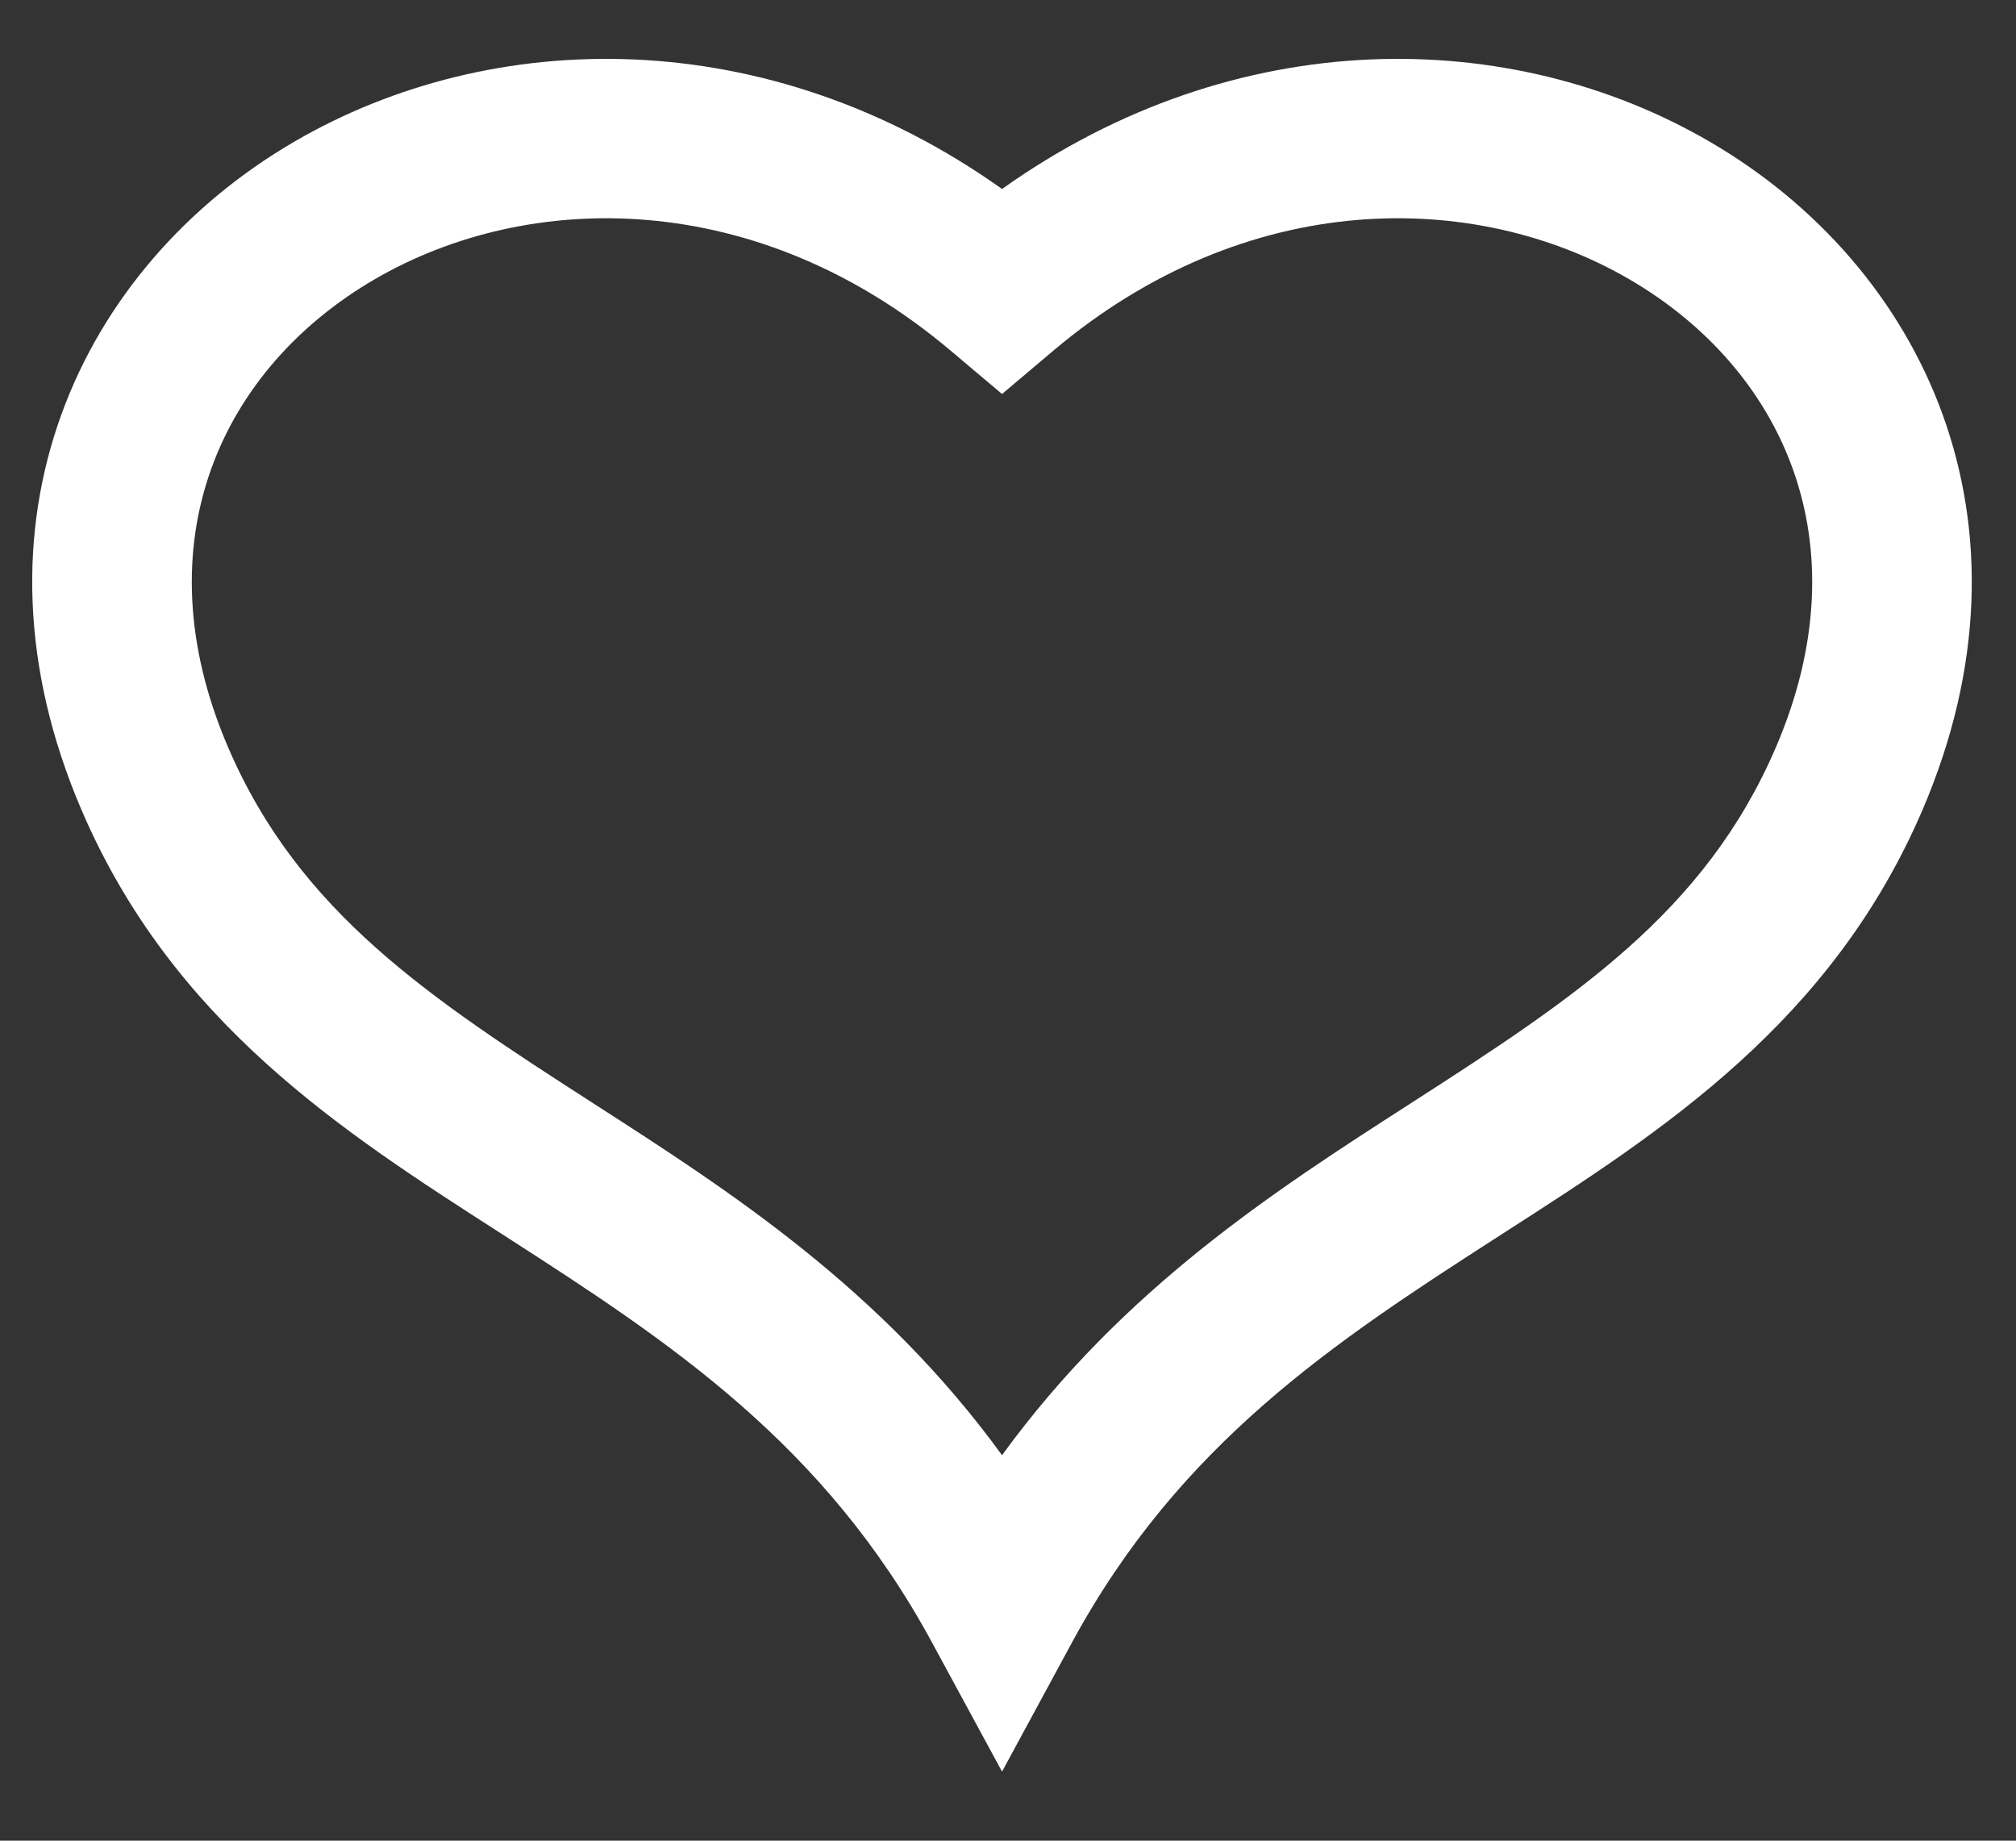 <svg width="23" height="21" viewBox="0 0 23 21" fill="none" xmlns="http://www.w3.org/2000/svg">
<rect x="0" y="0" width="23" height="21" fill="#333333" stroke="none"/>
<path fill-rule="evenodd" clip-rule="evenodd" d="M11.432 2.156C8.754 0.252 5.618 0.301 3.36 1.615C0.907 3.042 -0.476 5.966 0.931 9.243C1.971 11.665 3.902 12.907 5.686 14.053C5.723 14.077 5.759 14.101 5.796 14.124C7.643 15.312 9.403 16.47 10.632 18.737L11.432 20.212L12.231 18.737C13.46 16.47 15.221 15.312 17.067 14.124C17.104 14.101 17.141 14.077 17.177 14.053C18.961 12.907 20.892 11.665 21.932 9.243C23.339 5.966 21.956 3.042 19.503 1.615C17.245 0.301 14.109 0.252 11.432 2.156ZM4.275 3.186C2.541 4.195 1.591 6.171 2.602 8.525C3.413 10.414 4.905 11.388 6.78 12.595L6.786 12.599C8.315 13.582 10.046 14.696 11.432 16.602C12.818 14.696 14.548 13.582 16.077 12.599L16.083 12.595C17.959 11.388 19.45 10.414 20.261 8.525C21.272 6.171 20.322 4.195 18.588 3.186C16.826 2.161 14.223 2.139 12.018 4L11.432 4.495L10.845 4C8.64 2.139 6.037 2.161 4.275 3.186Z" fill="white"/>
</svg>
